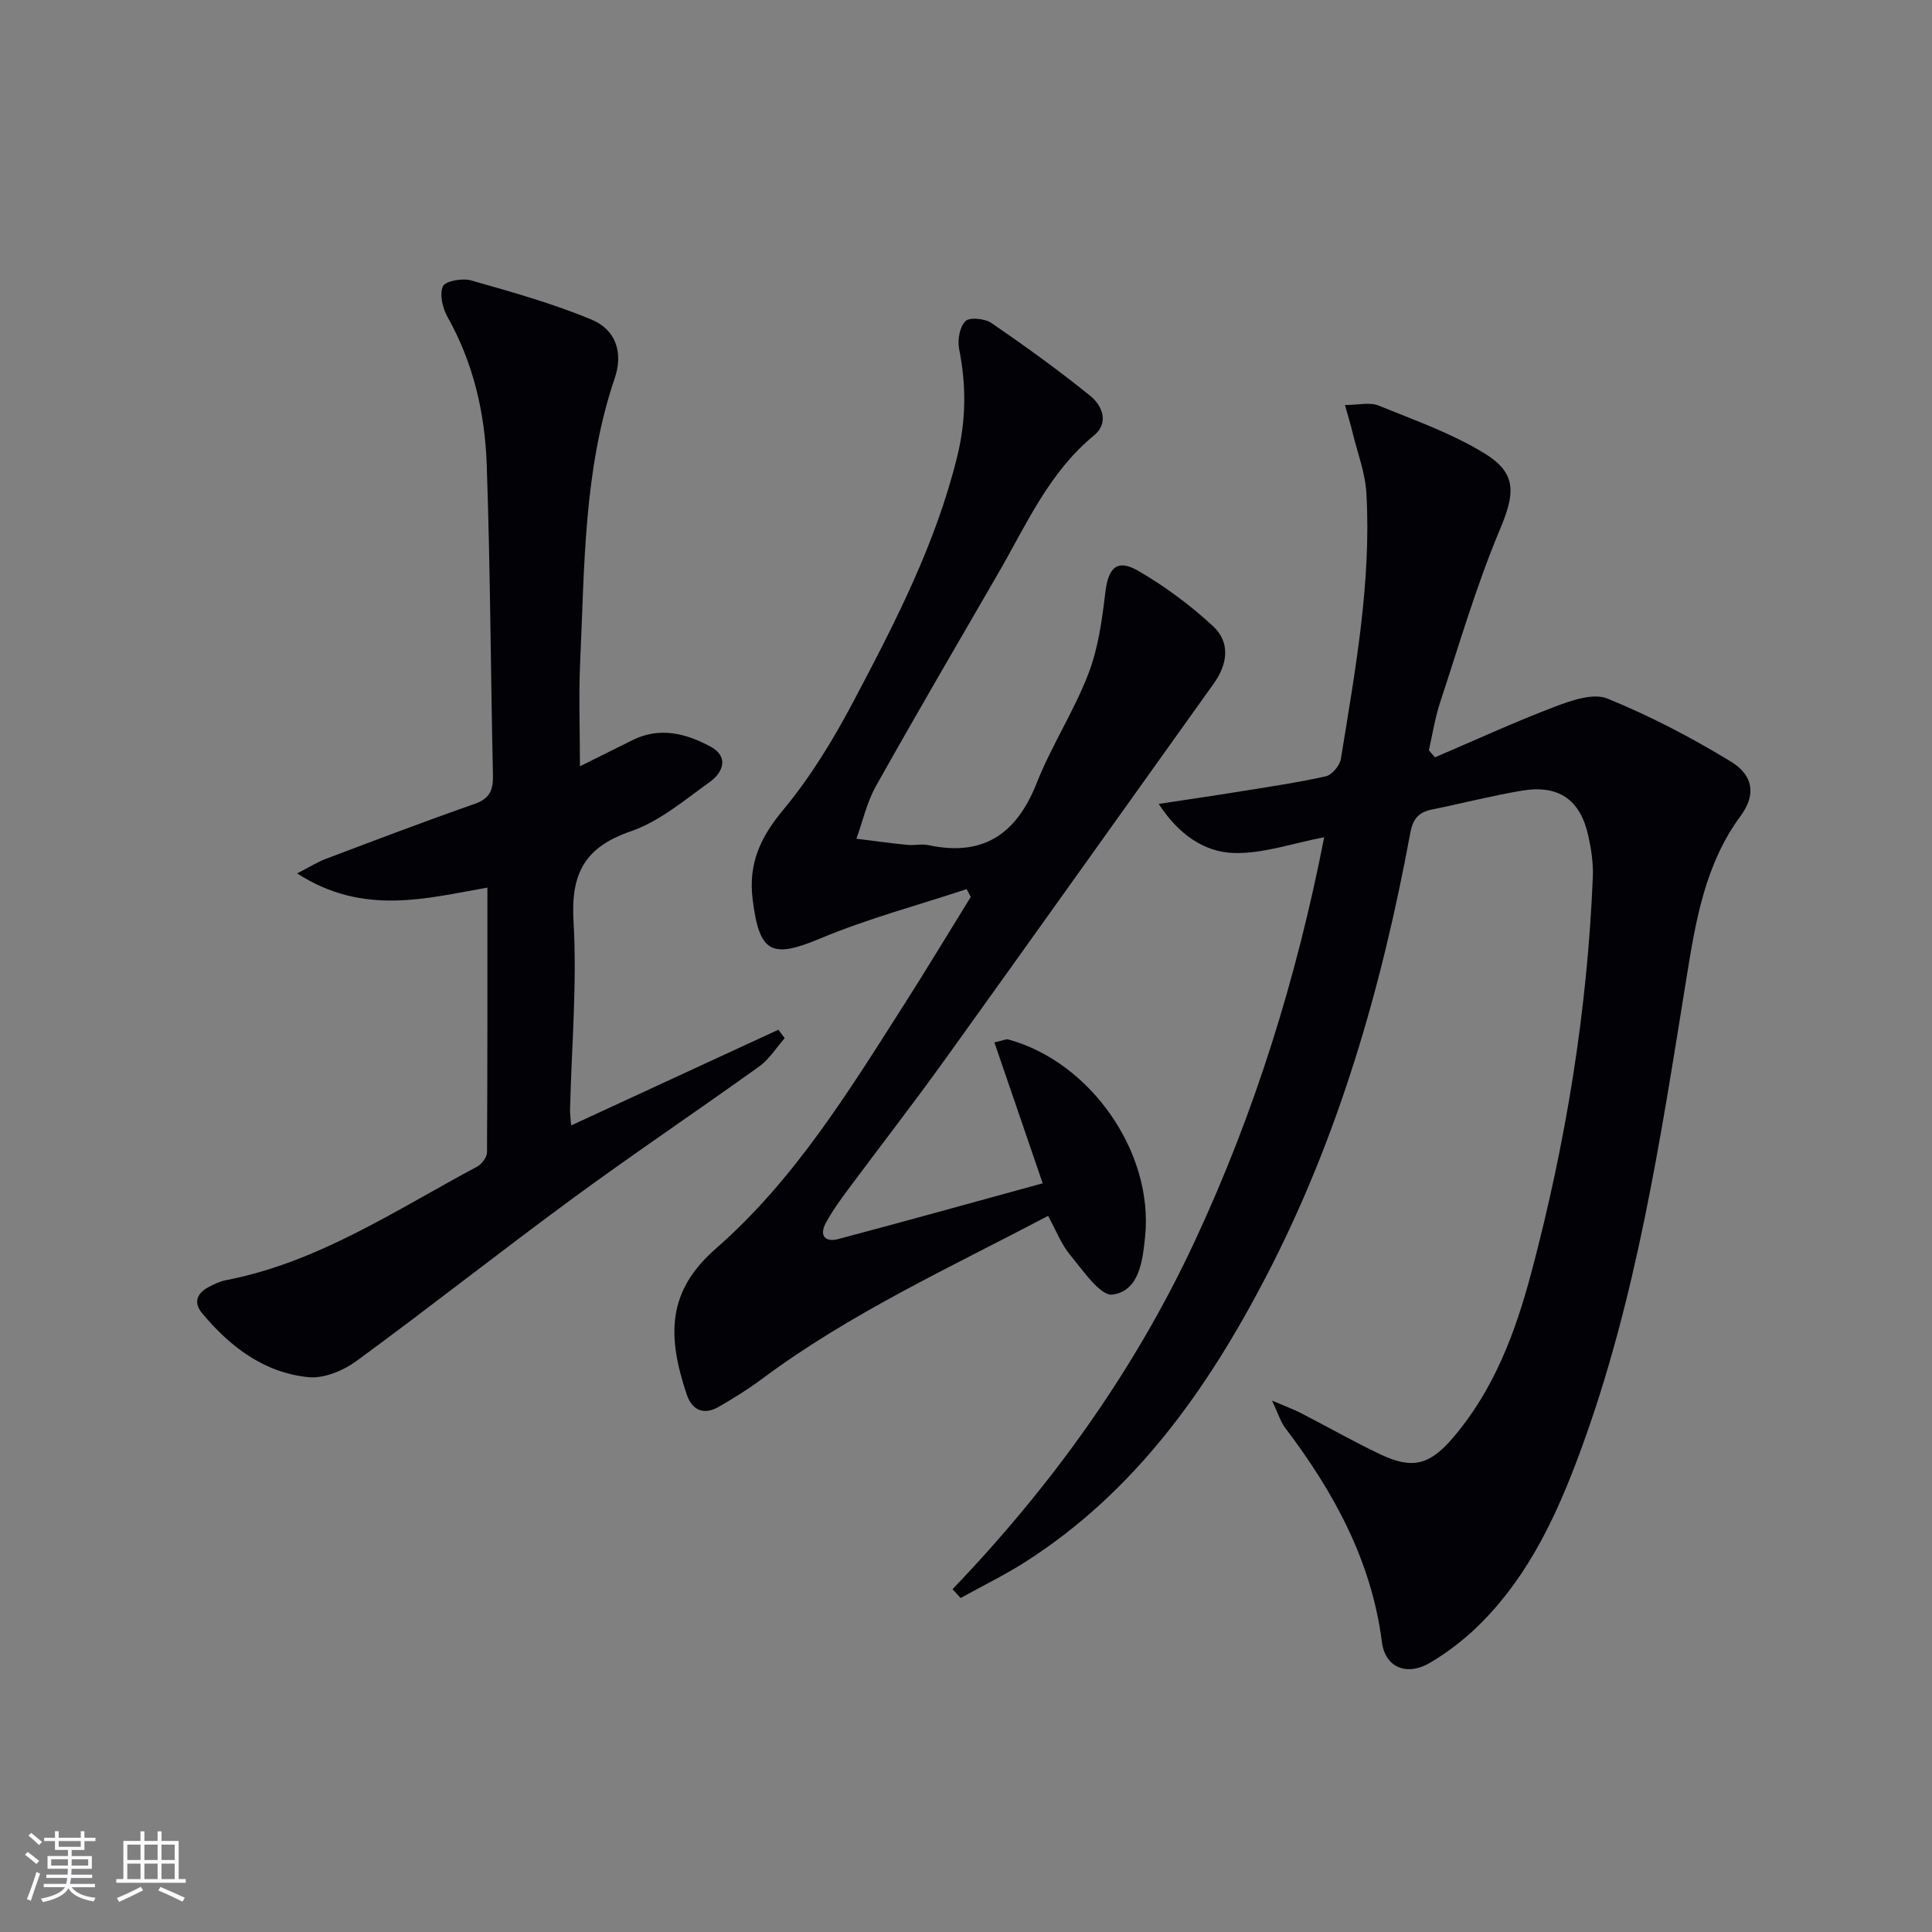 <svg enable-background="new 0 0 400 400" viewBox="0 0 400 400" xmlns="http://www.w3.org/2000/svg"><rect x="0" y="0" width="400" height="400" fill="#808080" stroke="none"/><g fill="#010106"><path d="m197.21 329.03c20.51-21.41 37.58-45.1 50.11-71.95 12.42-26.62 21.09-54.36 26.84-83.74-6.63 1.26-12.73 3.46-18.76 3.26-6.01-.2-11.32-3.73-15.5-10.16 6.17-.94 11.33-1.68 16.49-2.52 6.06-.98 12.14-1.86 18.12-3.2 1.28-.29 2.89-2.24 3.11-3.62 2.93-18.21 6.32-36.41 5.28-54.97-.23-4.19-1.83-8.31-2.83-12.45-.41-1.71-.93-3.39-1.61-5.83 2.79 0 5.14-.62 6.94.11 7.48 3.04 15.24 5.77 22.06 9.98 6.8 4.19 6.11 8.48 3.03 15.81-4.85 11.57-8.38 23.7-12.32 35.64-1.06 3.22-1.58 6.63-2.34 9.95.42.49.84.98 1.26 1.46 8.28-3.54 16.47-7.31 24.89-10.51 3.4-1.29 7.89-2.85 10.81-1.66 8.84 3.6 17.41 8.07 25.57 13.05 4.73 2.88 5.19 6.95 2.03 11.23-7.43 10.06-9.34 21.9-11.24 33.67-5.35 33.12-10.3 66.3-21.99 97.99-4.75 12.88-10.46 25.23-20.22 35.16-3.23 3.29-6.97 6.24-10.94 8.57-4.69 2.75-9.2.97-9.88-4.28-2.17-16.94-9.99-31.14-20.06-44.43-.93-1.23-1.38-2.83-2.7-5.61 2.88 1.23 4.5 1.82 6.01 2.6 5.46 2.81 10.81 5.86 16.36 8.5 6.58 3.13 10.15 2.31 14.93-3.22 8.6-9.95 13.07-21.92 16.39-34.39 7.14-26.88 11.61-54.2 12.73-82.01.11-2.78-.33-5.65-.93-8.38-1.66-7.55-6.15-10.67-13.84-9.37-6.21 1.05-12.33 2.63-18.5 3.88-2.77.56-3.97 1.88-4.53 4.89-5.91 31.97-14.84 63.01-29.94 91.99-12.14 23.29-27.03 44.35-49.62 58.82-4.34 2.78-9.01 5.05-13.53 7.56-.57-.62-1.13-1.22-1.68-1.82z"/><path d="m215.88 244.99c-3.47-10.1-6.7-19.53-10-29.17 1.93-.44 2.43-.73 2.84-.62 17.05 4.63 30.16 23.38 28.36 40.85-.51 4.93-1.18 11.22-6.74 11.98-2.53.34-6.11-5-8.74-8.15-1.86-2.23-2.94-5.11-4.61-8.15-20.28 10.7-41 20.15-59.35 33.85-2.78 2.08-5.77 3.9-8.77 5.65-3.13 1.82-5.57.8-6.69-2.52-4.14-12.32-3.99-21.45 6.05-30.22 16.19-14.14 27.43-32.44 38.89-50.4 4.72-7.4 9.24-14.92 13.86-22.38-.28-.54-.56-1.09-.84-1.63-10.11 3.35-20.48 6.1-30.28 10.21-10.11 4.23-12.64 3.07-14.03-8.05-.92-7.38 1.55-12.83 6.28-18.51 5.68-6.82 10.41-14.6 14.58-22.49 8.61-16.29 17.08-32.68 21.51-50.8 1.83-7.47 1.87-14.72.38-22.18-.37-1.84.1-4.57 1.3-5.77.87-.87 4.05-.54 5.41.4 6.96 4.77 13.81 9.72 20.38 15.02 2.56 2.06 4.01 5.64.81 8.26-9.32 7.66-13.97 18.44-19.77 28.46-8.49 14.67-17.05 29.3-25.34 44.09-1.88 3.35-2.74 7.27-4.06 10.93 3.5.43 6.99.92 10.49 1.27 1.48.15 3.05-.24 4.49.07 11.38 2.41 18.21-2.39 22.37-12.92 3.05-7.7 7.67-14.78 10.65-22.5 2.05-5.3 2.86-11.17 3.53-16.87.6-5.17 2.42-7.08 6.88-4.48 5.52 3.21 10.78 7.11 15.45 11.45 3.58 3.33 3.02 7.8.15 11.81-18.66 26.1-37.26 52.25-55.98 78.31-6.41 8.91-13.15 17.58-19.69 26.39-1.68 2.26-3.35 4.57-4.68 7.04-1.43 2.65-.07 4.02 2.59 3.31 14.07-3.73 28.11-7.65 42.32-11.54z"/><path d="m100.91 183.77c-12.44 2.15-25.65 5.96-39.39-2.94 2.65-1.36 4.2-2.35 5.89-2.99 10.25-3.87 20.49-7.78 30.83-11.39 3.13-1.09 3.88-2.84 3.82-5.89-.47-21.47-.55-42.94-1.29-64.4-.37-10.67-2.77-21.03-8.12-30.55-1.02-1.81-1.69-4.67-.95-6.33.5-1.11 4.02-1.73 5.81-1.23 8.4 2.39 16.87 4.76 24.92 8.1 5.07 2.1 6.65 6.84 4.84 12.16-6.47 19.07-6.23 38.93-7.15 58.64-.33 7.06-.05 14.15-.05 21.7 3.54-1.76 7.22-3.58 10.88-5.41 5.67-2.83 11.14-1.38 16.19 1.36 3.8 2.06 2.58 5.3-.15 7.27-5.25 3.76-10.45 8.2-16.39 10.24-9.56 3.29-12.44 8.75-11.86 18.64.75 12.91-.4 25.93-.72 38.91-.02.95.12 1.9.23 3.35 14.55-6.72 28.73-13.27 42.91-19.82.43.58.87 1.17 1.3 1.75-1.73 1.97-3.17 4.34-5.25 5.84-12.84 9.22-25.97 18.03-38.7 27.38-15.02 11.03-29.64 22.59-44.68 33.6-2.74 2.01-6.76 3.69-9.97 3.37-9.19-.92-16.24-6.3-22.04-13.27-1.79-2.15-1.07-4.06 1.27-5.33 1.16-.63 2.41-1.23 3.69-1.48 19.19-3.71 35.17-14.54 51.99-23.5.97-.52 2.06-1.98 2.06-3 .11-18.26.08-36.53.08-54.78z"/></g><path d="m5.17 384 .55-.58c.85.61 1.65 1.24 2.4 1.87l-.59.64c-.83-.73-1.62-1.38-2.36-1.93m1.22 9.53-.82-.34c.71-1.76 1.37-3.64 1.98-5.63.24.13.5.25.76.36-.6 1.67-1.24 3.54-1.92 5.61m-.5-13.5.57-.54c.56.44 1.31 1.06 2.26 1.87l-.64.64c-.68-.66-1.41-1.32-2.19-1.97m3.25.46h2.24v-1.36h.77v1.36h4.57v-1.36h.76v1.36h2.28v.69h-2.28v1.84h-2.64v1.26h4.18v2.64h-4.21c0 .45-.02.86-.05 1.21h4.32v.69h-4.38c-.04.34-.1.75-.19 1.22h5.15v.69h-4.82c.87 1.19 2.51 1.92 4.93 2.19-.17.32-.3.57-.37.76-2.77-.49-4.52-1.41-5.26-2.76-.56 1.26-2.3 2.23-5.24 2.9-.12-.24-.26-.48-.43-.72 2.73-.55 4.38-1.34 4.96-2.38h-4.38v-.69h4.65c.1-.38.17-.79.21-1.22h-4.32v-.69h4.4c.03-.34.05-.75.05-1.21h-4.2v-2.64h4.23v-1.26h-2.69v-1.84h-2.24zm1.46 4.46v1.29h3.45c.01-.4.02-.57.01-.53v-.32-.45h-3.46zm1.55-2.59h4.57v-1.19h-4.57zm6.11 2.59h-3.42v.77c-.01.19-.01.37-.02.53h3.44z" fill="#fafafc"/><path d="m32.63 379.16h.82v1.98h3.54v7.89h1.46v.78h-14.37v-.78h1.46v-7.89h3.54v-1.98h.82v1.98h2.73zm-3.49 11.48.5.73c-1.61.82-3.28 1.63-5 2.41-.13-.27-.28-.55-.44-.82 1.75-.72 3.4-1.49 4.94-2.32m-2.78-5.55h2.73v-3.18h-2.73zm0 3.95h2.73v-3.2h-2.73zm3.54-3.95h2.73v-3.18h-2.73zm0 3.95h2.73v-3.2h-2.73zm7.89 4.68c-1.84-.92-3.51-1.7-5.02-2.32l.45-.73c1.89.8 3.57 1.55 5.04 2.23zm-1.62-11.81h-2.73v3.18h2.73zm-2.73 7.13h2.73v-3.2h-2.73z" fill="#fafafc"/></svg>
